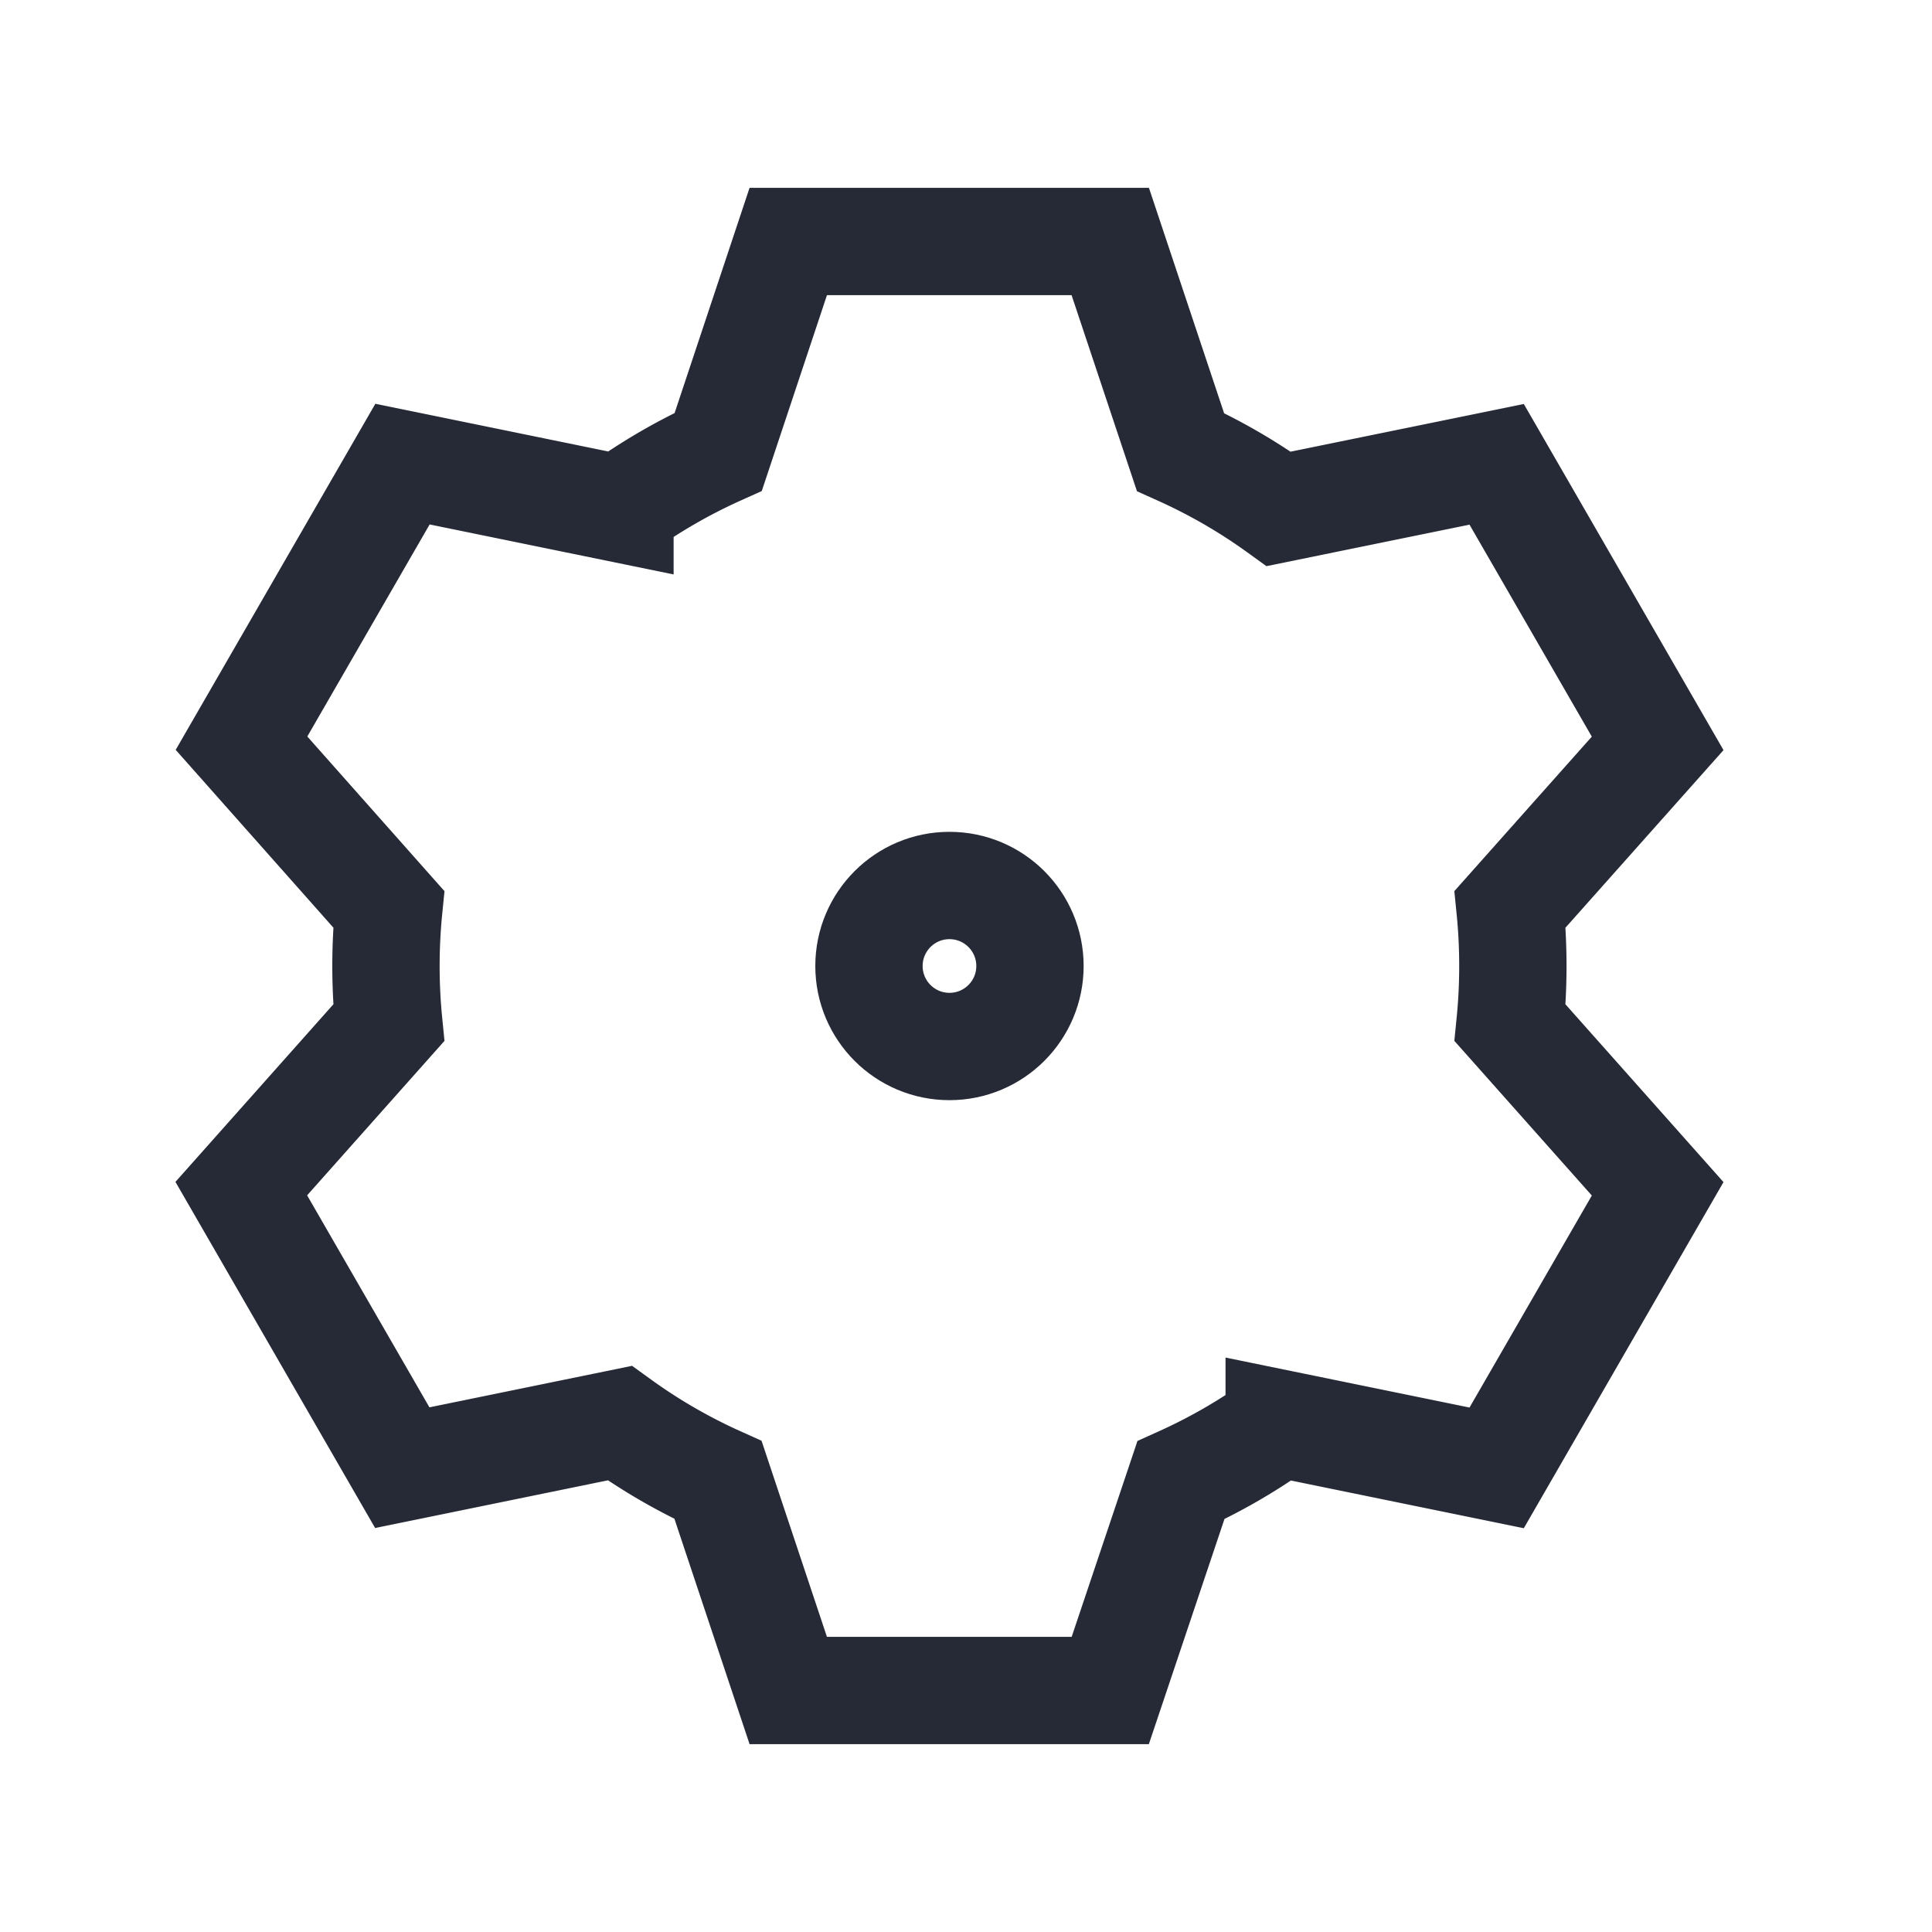 <svg xmlns="http://www.w3.org/2000/svg" width="18" height="18" viewBox="0 0 18 18">
    <defs>
        <style>
            .cls-1{fill:#424242}.cls-1,.cls-3{stroke:#252a36}.cls-2{clip-path:url(#clip-path)}.cls-3{fill:none;stroke-linecap:square}
        </style>
        <clipPath id="clip-path">
            <path id="Rectangle_3958" d="M0 0h18v18H0z" class="cls-1" data-name="Rectangle 3958" transform="translate(1055 179)"/>
        </clipPath>
    </defs>
    <g id="Mask_Group_51" class="cls-2" data-name="Mask Group 51" transform="translate(-1055 -179)">
        <g id="settings" transform="translate(1057.25 181.25)">
            <path id="Path_4851" d="M4.578 10.279q-.026-.261-.026-.529t.026-.529L3.206 7.674l1.5-2.6 2.026.415a5.244 5.244 0 0 1 .916-.53L8.3 3h3l.654 1.961a5.244 5.244 0 0 1 .916.53l2.03-.415 1.5 2.6-1.375 1.545q.026.261.026.529t-.026.529l1.375 1.547-1.5 2.6-2.026-.415a5.243 5.243 0 0 1-.916.53L11.3 16.5h-3l-.654-1.961a5.244 5.244 0 0 1-.916-.53l-2.026.415-1.5-2.6z" class="cls-3" data-name="Path 4851" transform="translate(-3.206 -3)"/>
            <circle id="Ellipse_255" cx=".75" cy=".75" r=".75" class="cls-3" data-name="Ellipse 255" transform="translate(5.846 6)"/>
        </g>
    </g>
</svg>
